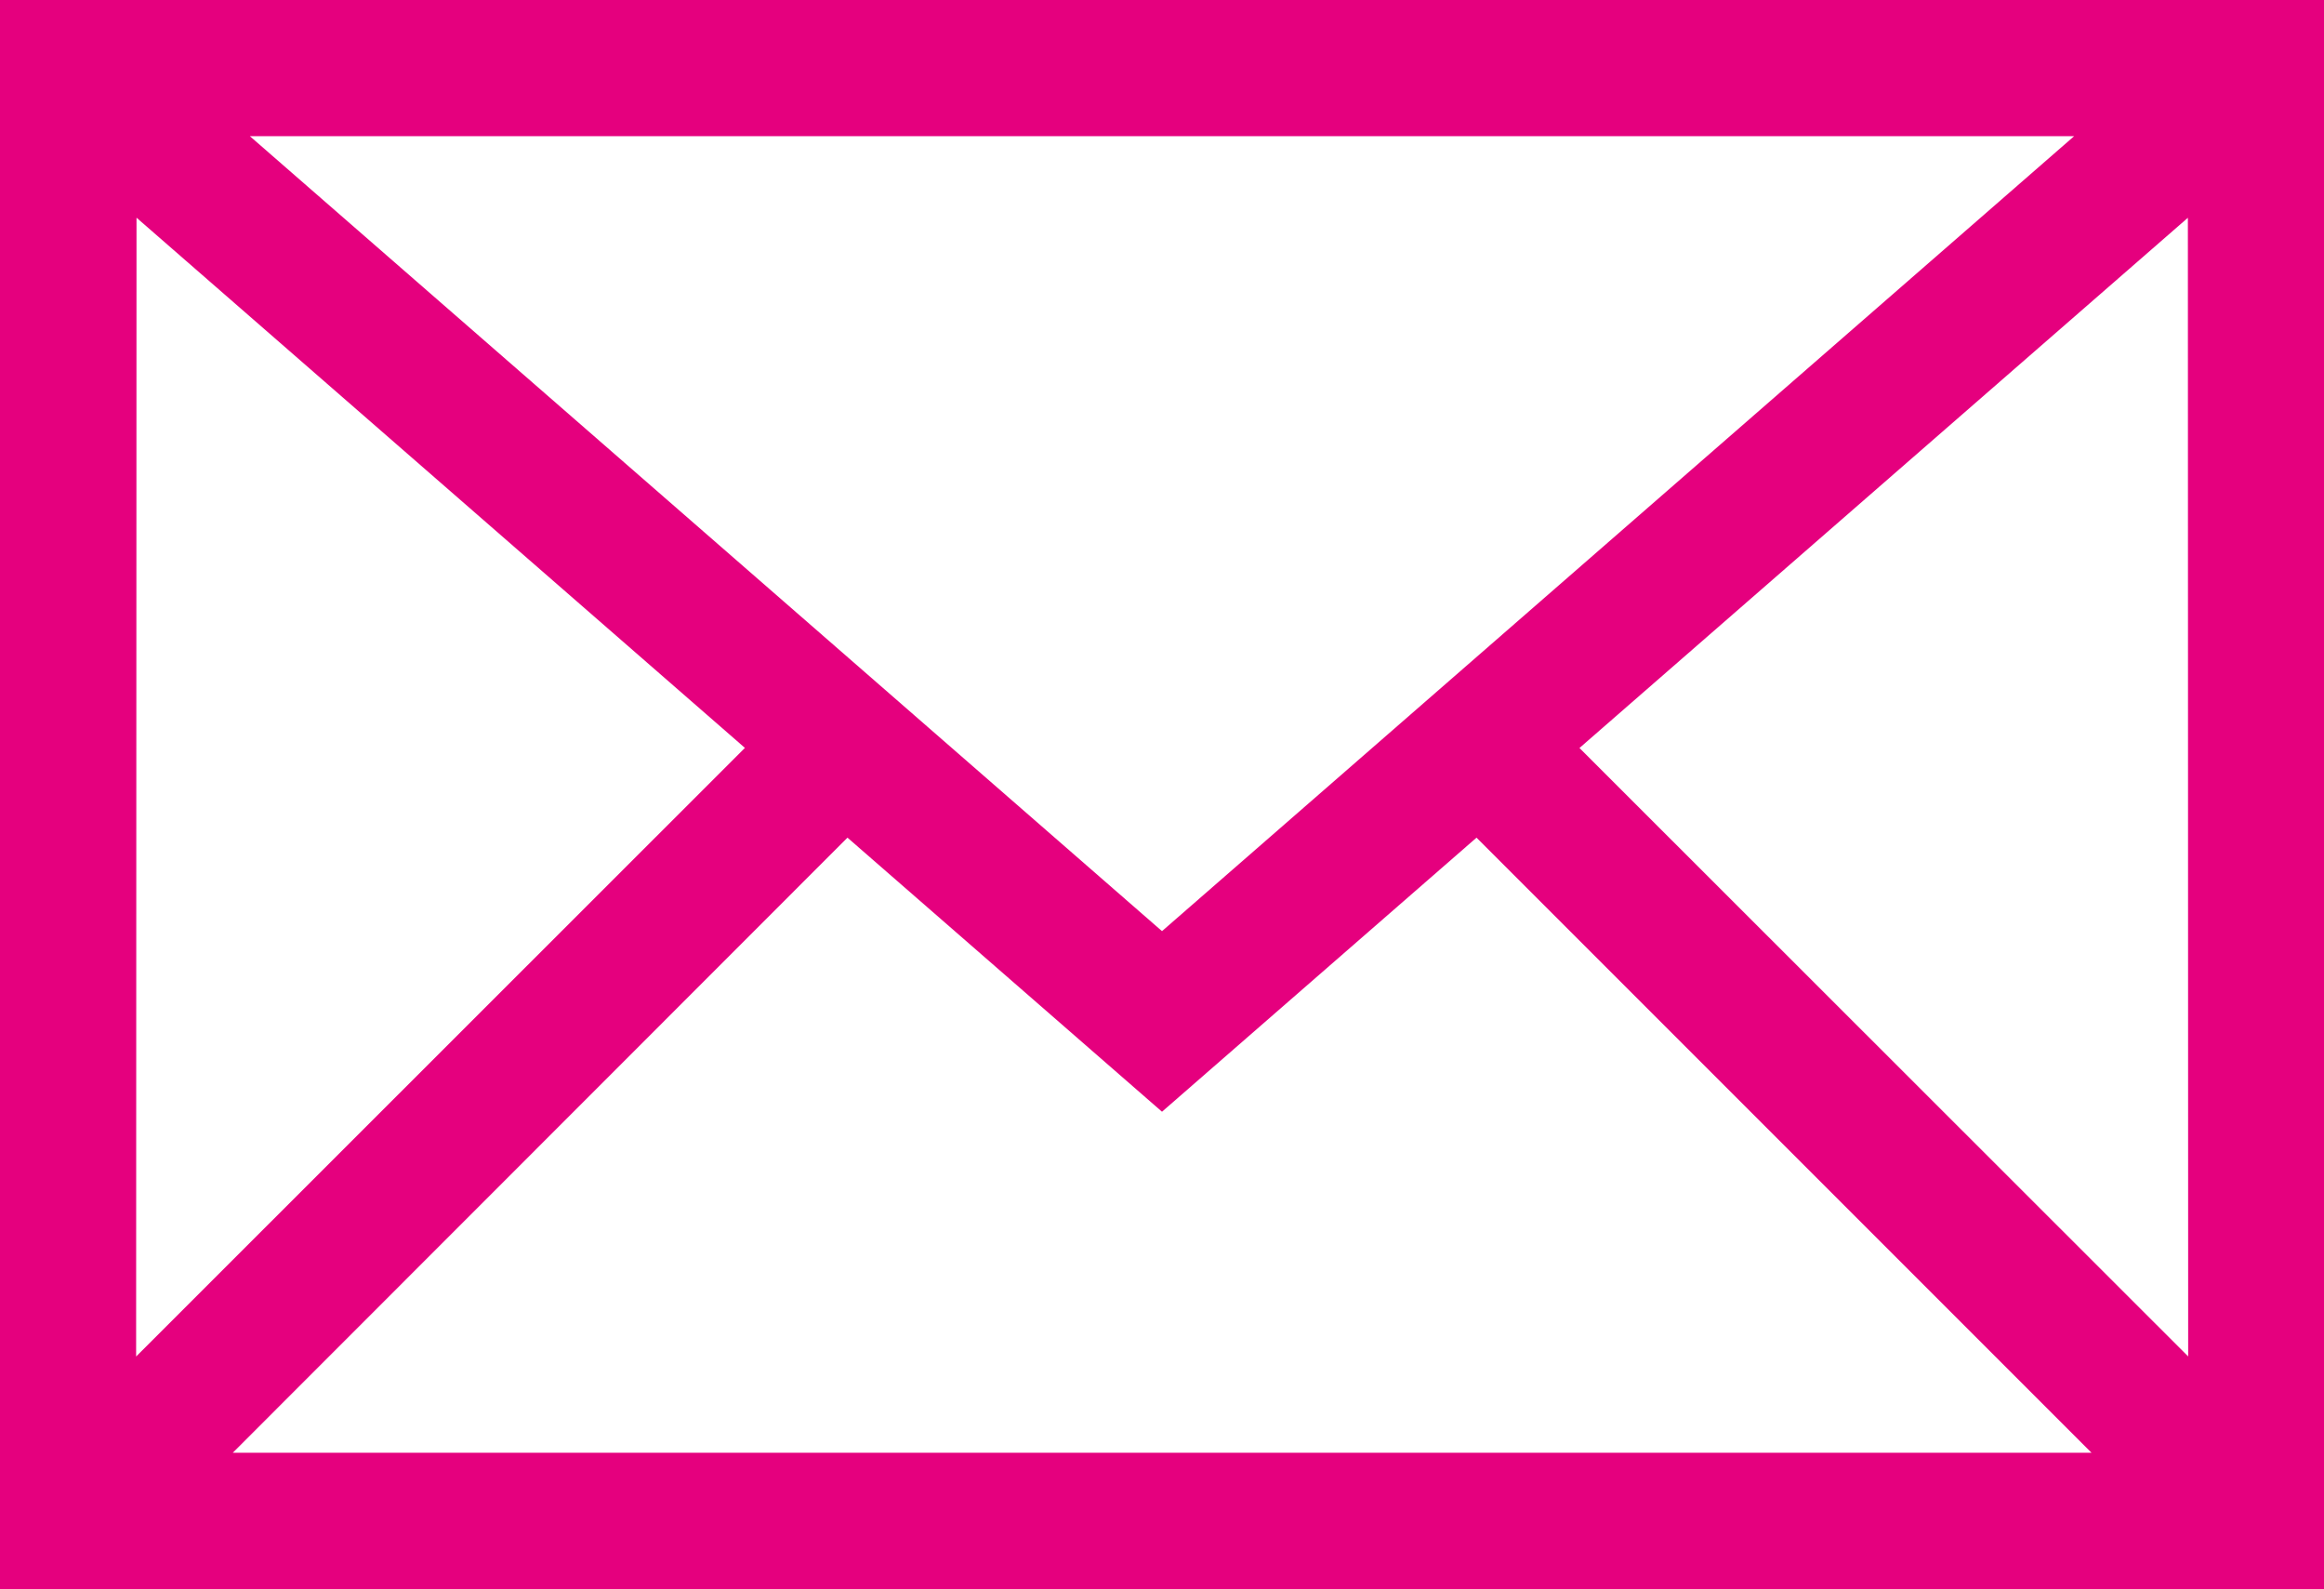<?xml version="1.0" encoding="UTF-8"?> <svg xmlns="http://www.w3.org/2000/svg" id="mail" width="23.748" height="16.234" viewBox="0 0 23.748 16.234"><g id="Group_35" data-name="Group 35"><path id="Path_3475" data-name="Path 3475" d="M0,81V97.234H23.748V81Zm21.195,1.391-9.321,8.122L2.553,82.391Zm-19.8.833,6.217,5.417L1.391,94.859Zm.984,12.618L8.66,89.558l3.214,2.8,3.214-2.8,6.284,6.284Zm19.981-.984L16.14,88.642l6.217-5.417Z" transform="translate(0 -81)" fill="#e5007e"></path></g></svg> 